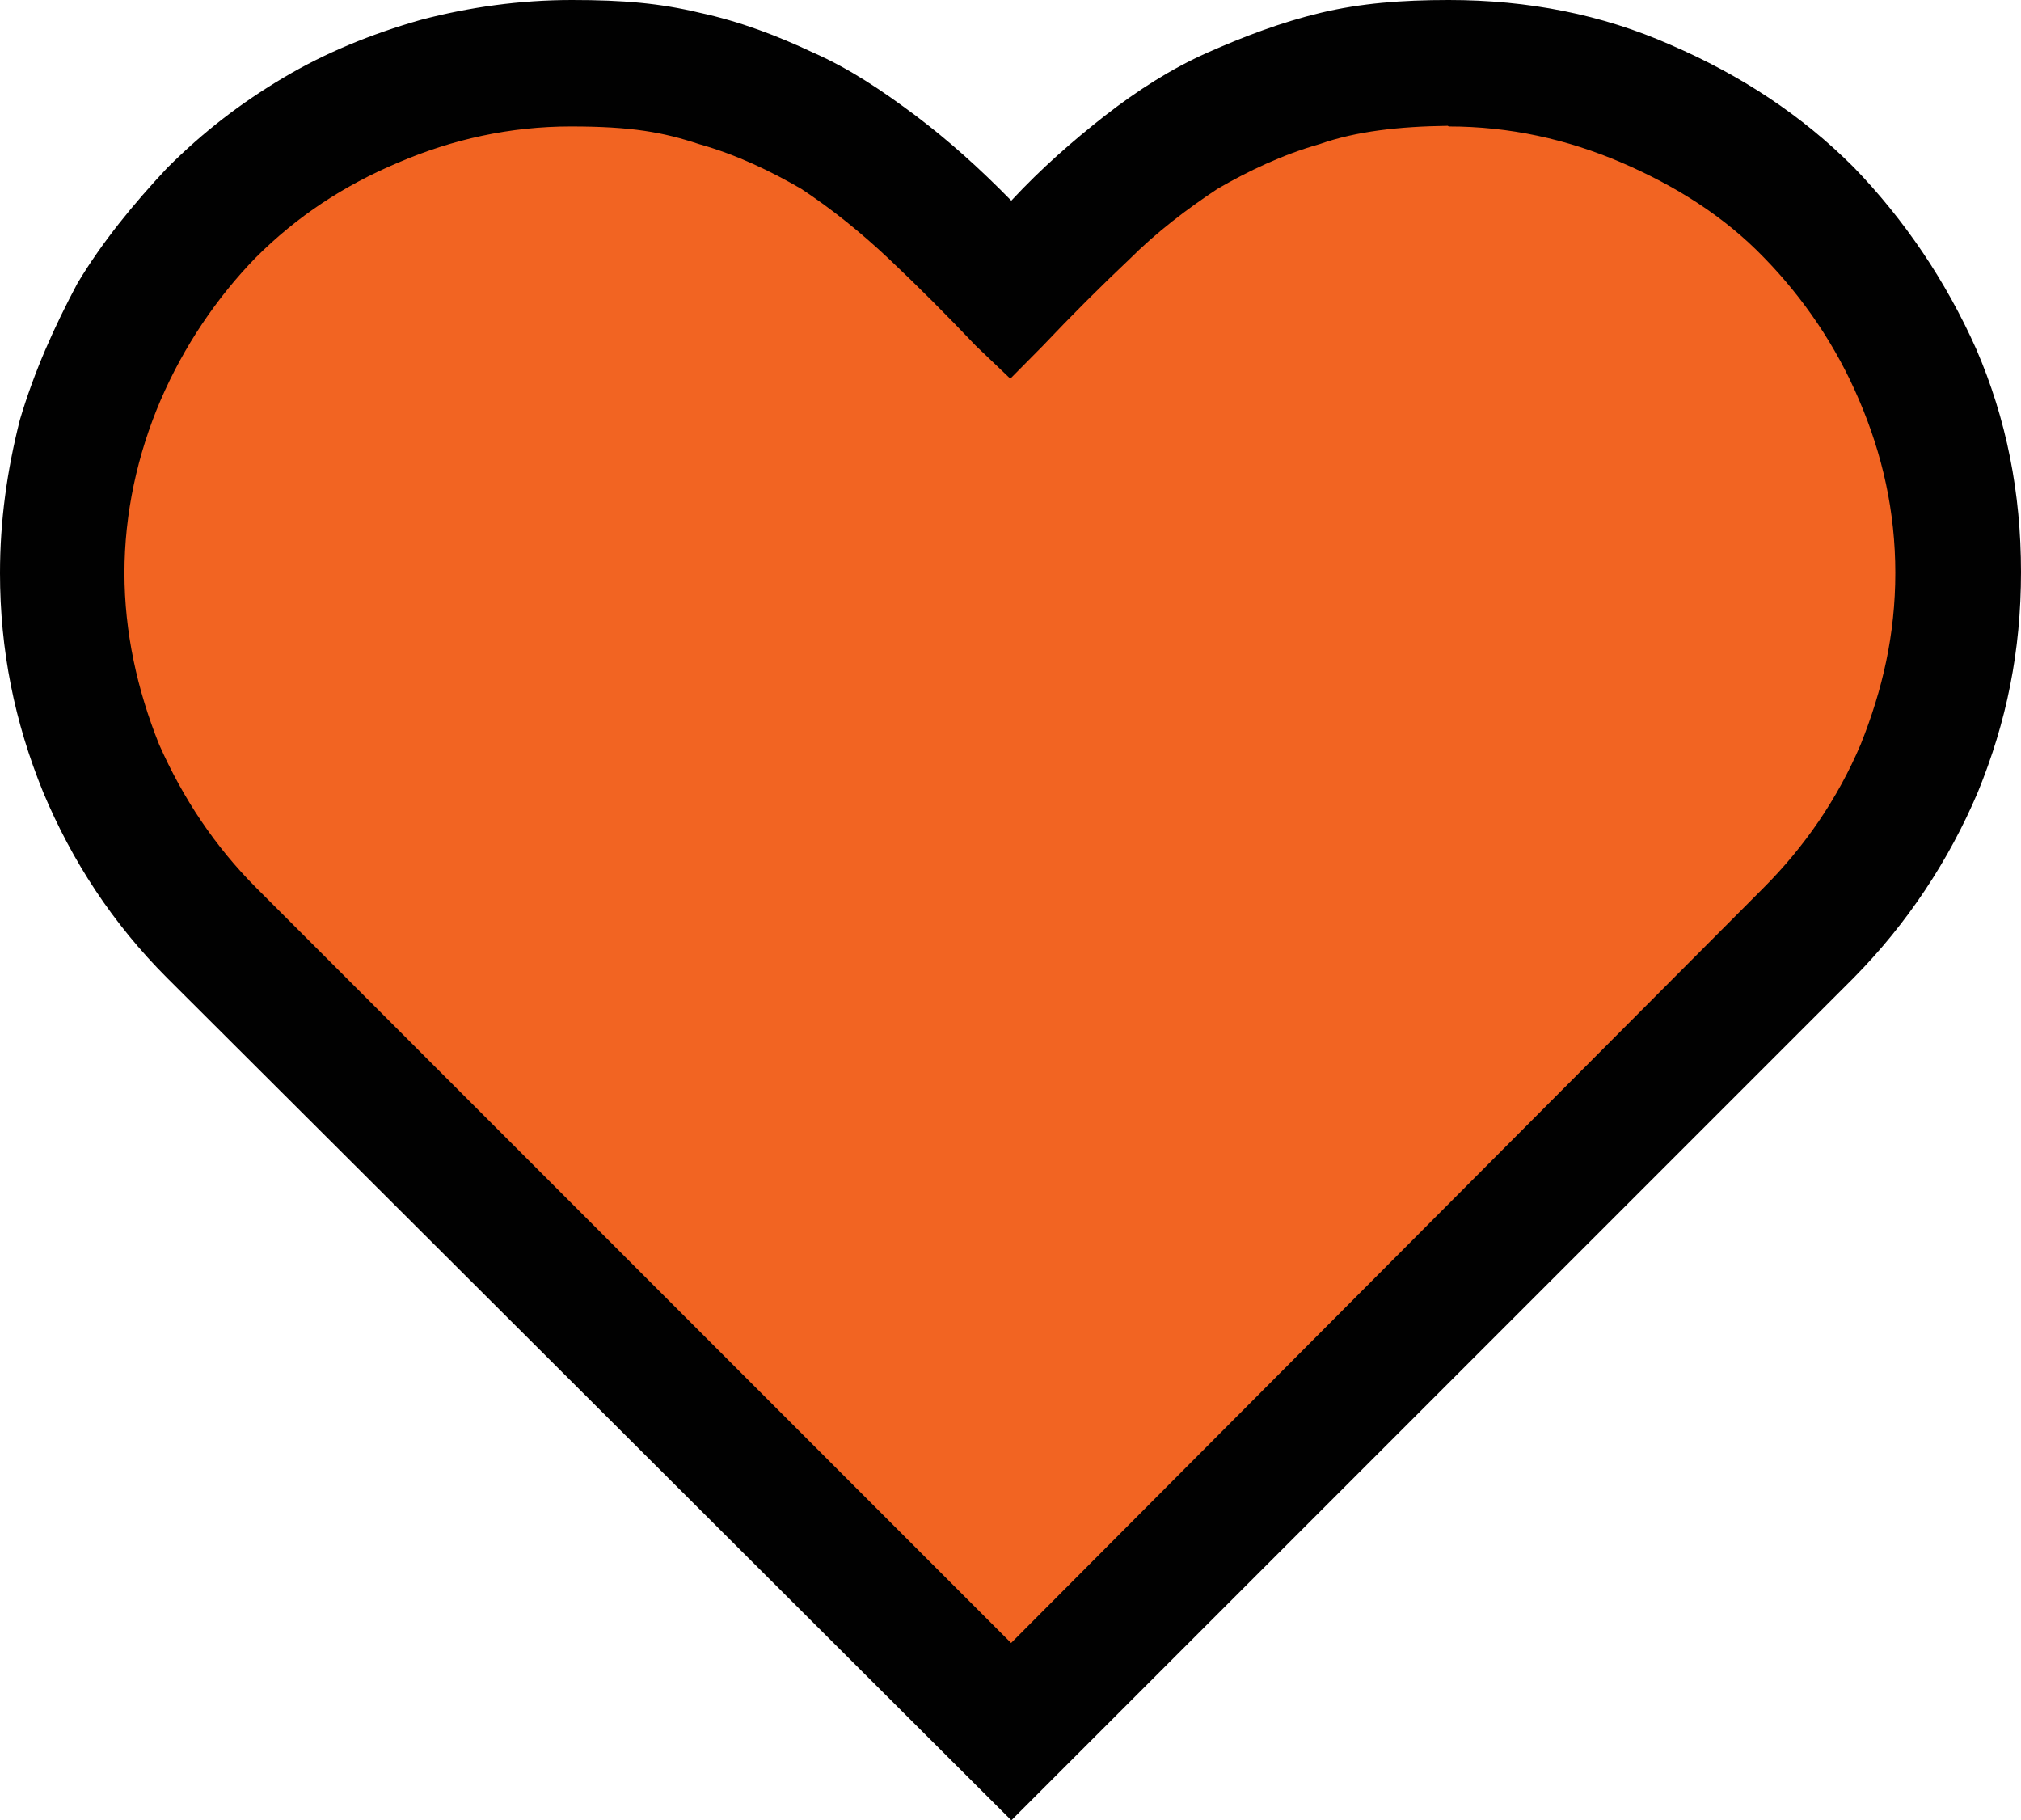 <?xml version="1.0" encoding="UTF-8"?>
<svg id="Layer_1" data-name="Layer 1" xmlns="http://www.w3.org/2000/svg" viewBox="0 0 409.4 368.69">
  <defs>
    <style>
      .cls-1 {
        fill: #010101;
      }

      .cls-2 {
        fill: #f26422;
      }
    </style>
  </defs>
  <path class="cls-1" d="M0,116.05c0-10.57,1.42-20.75,4.02-30.99,2.92-9.85,7-18.93,11.67-27.68,5.06-8.43,11.35-16.08,18.15-23.34,7.33-7.33,14.91-13.16,23.66-18.35,8.43-4.99,17.51-8.75,27.75-11.67,9.85-2.59,20.1-4.02,30.6-4.02s17.83.65,25.93,2.59c8.1,1.75,15.75,4.67,23.02,8.1,7.33,3.24,13.81,7.59,20.74,12.77,6.68,5.06,12.84,10.57,19.32,17.18,6.16-6.61,12.32-11.99,18.93-17.18,6.68-5.19,13.48-9.53,20.74-12.77,7.33-3.24,14.91-6.16,23.02-8.1,8.1-1.94,16.4-2.59,25.93-2.59,16.08,0,30.99,2.92,44.93,9.08,14.26,6.16,26.58,14.26,37.08,24.77,10.24,10.57,18.67,23.01,24.83,36.82,6.16,14.26,9.08,29.17,9.08,45.19s-2.92,30.34-8.75,44.6c-5.83,13.74-14.26,26.58-25.15,37.6l-170.63,170.63L33.84,198.06c-11.02-11.02-19.25-23.66-25.09-37.6C2.92,146.19,0,131.6,0,116.05Z"/>
  <path class="cls-2" d="M293.49,25.61c12.32,0,23.99,2.59,35.01,7.33,10.83,4.67,20.74,10.83,28.85,19.25,7.91,8.1,14.59,17.83,19.26,28.85,4.73,11.02,7.33,22.56,7.33,35.01s-2.59,23.66-7,34.68c-4.67,11.02-11.35,20.75-19.77,29.17l-152.35,152.87L51.99,179.9c-8.43-8.43-14.91-18.15-19.78-29.17-4.41-11.02-7-22.69-7-34.68s2.6-23.99,7.33-35.01c4.67-10.83,11.35-20.75,19.25-28.85,8.43-8.43,17.83-14.59,28.85-19.25,11.02-4.73,22.69-7.33,35.01-7.33s18.67,1.17,25.93,3.57c7.65,2.14,14.59,5.51,20.75,9.08,6.16,4.08,11.99,8.75,17.83,14.26,5.83,5.51,11.67,11.35,17.5,17.5l7,6.68,6.61-6.68c5.83-6.16,11.67-11.99,17.51-17.5,5.51-5.51,11.67-10.18,17.83-14.26,6.16-3.57,13.16-6.94,20.74-9.08,7.33-2.59,16.08-3.57,25.93-3.7l.2.13Z"/>
</svg>